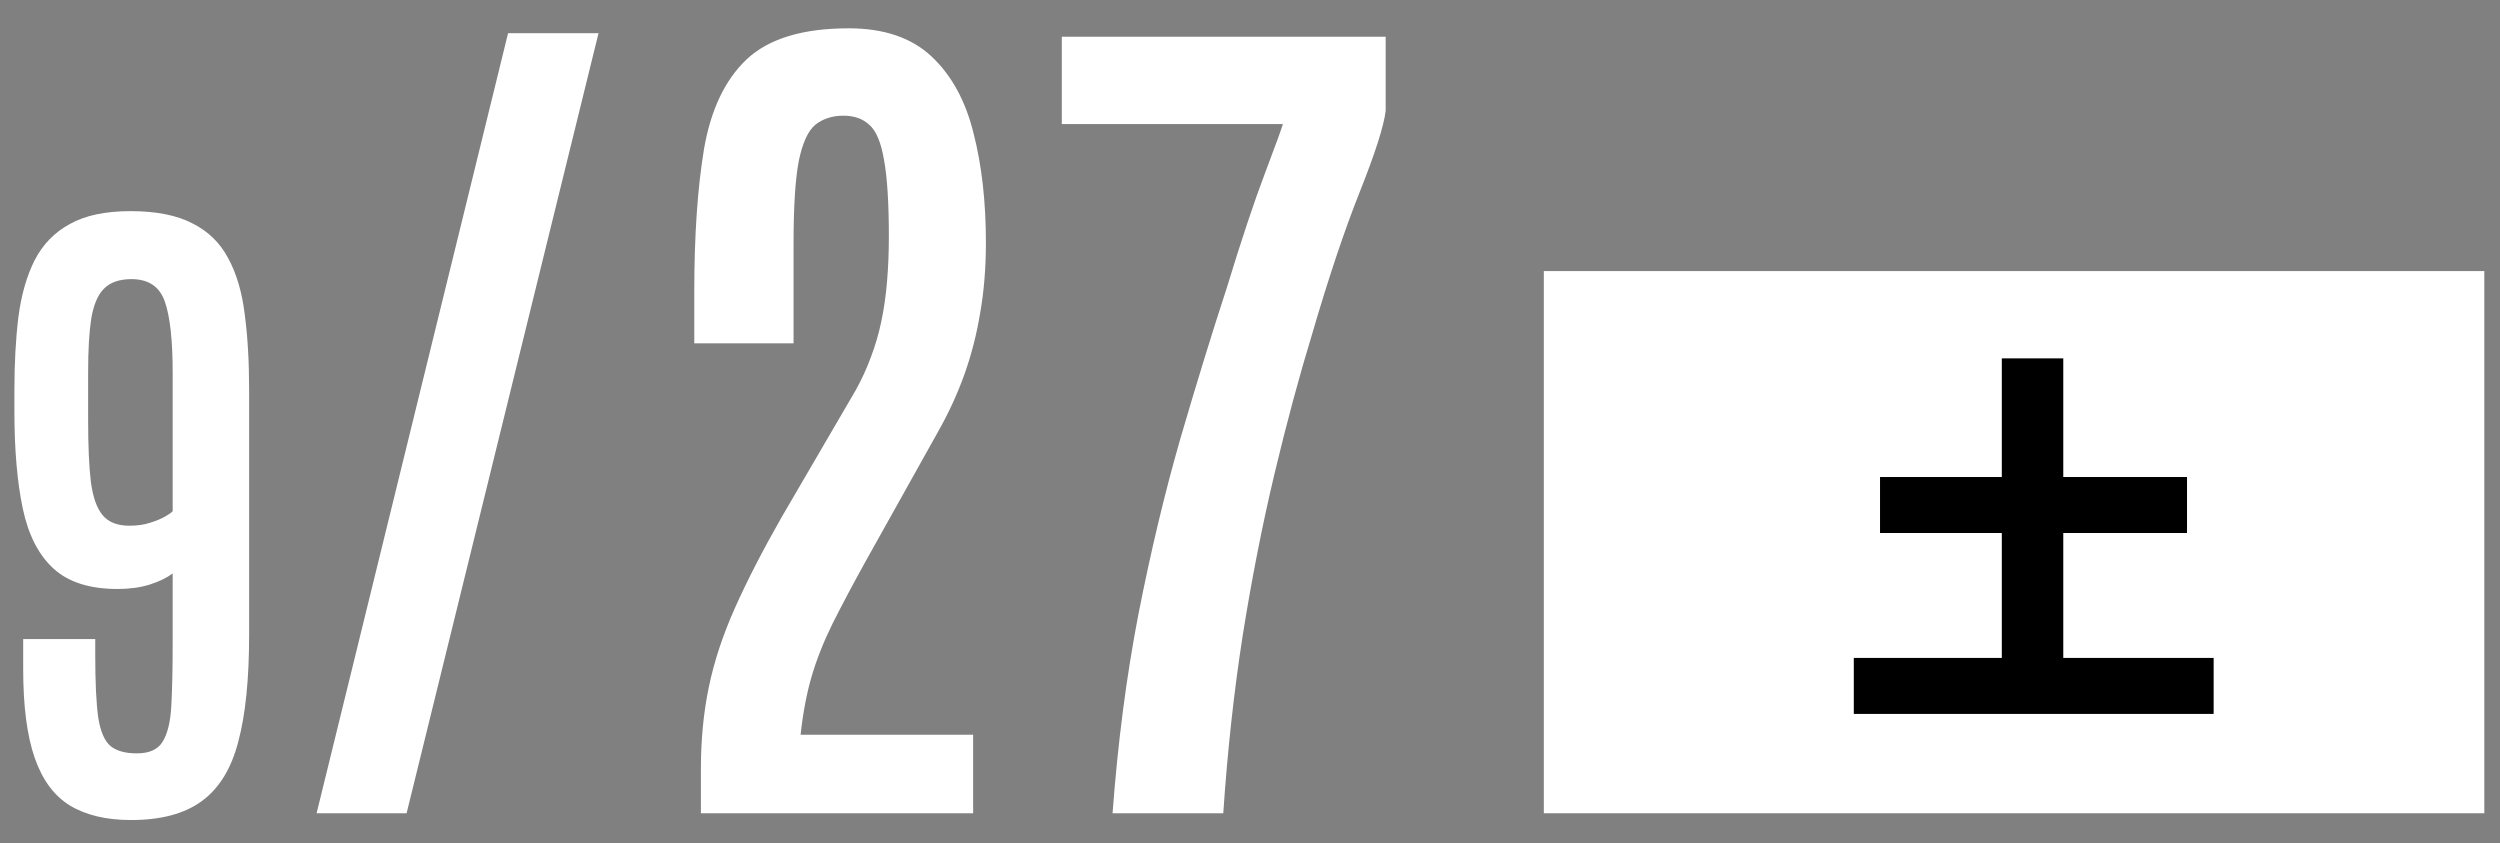 <svg width="83" height="28" viewBox="0 0 83 28" fill="none" xmlns="http://www.w3.org/2000/svg">
<rect x="0" y="0" width="83" height="28" fill="#808080" stroke="none"/>
<path d="M36.937 27C37.112 24.646 37.4 22.435 37.801 20.364C38.211 18.284 38.675 16.346 39.192 14.549C39.72 12.742 40.232 11.077 40.73 9.554C41.219 7.952 41.644 6.678 42.005 5.73C42.366 4.773 42.562 4.236 42.591 4.119H35.252V1.219H46.004V3.68C45.945 4.178 45.662 5.066 45.154 6.346C44.647 7.615 44.114 9.202 43.558 11.106C43.128 12.513 42.713 14.056 42.312 15.735C41.912 17.415 41.56 19.202 41.258 21.097C40.965 22.981 40.75 24.949 40.613 27H36.937Z" fill="white"/>
<path d="M23.27 27V25.52C23.27 24.564 23.357 23.66 23.533 22.811C23.709 21.961 23.997 21.087 24.398 20.189C24.798 19.29 25.315 18.284 25.95 17.171L28.411 12.952C28.606 12.601 28.773 12.239 28.909 11.868C29.056 11.487 29.173 11.087 29.261 10.667C29.349 10.247 29.412 9.803 29.451 9.334C29.49 8.865 29.51 8.372 29.51 7.854C29.51 6.731 29.456 5.882 29.349 5.306C29.251 4.729 29.09 4.344 28.865 4.148C28.65 3.943 28.362 3.841 28.001 3.841C27.64 3.841 27.332 3.938 27.078 4.134C26.834 4.329 26.648 4.729 26.521 5.335C26.404 5.94 26.346 6.858 26.346 8.089V11.399H23.05V9.686C23.05 7.83 23.157 6.253 23.372 4.954C23.597 3.646 24.07 2.649 24.793 1.966C25.525 1.282 26.653 0.94 28.177 0.94C29.349 0.94 30.267 1.253 30.931 1.878C31.595 2.503 32.059 3.353 32.322 4.427C32.596 5.491 32.732 6.702 32.732 8.06C32.732 8.89 32.669 9.666 32.542 10.389C32.425 11.102 32.249 11.785 32.015 12.44C31.78 13.094 31.482 13.738 31.121 14.373L28.763 18.592C28.314 19.402 27.938 20.11 27.635 20.716C27.342 21.311 27.112 21.893 26.946 22.459C26.78 23.025 26.658 23.67 26.58 24.393H32.308V27H23.27Z" fill="white"/>
<path d="M10.511 27L16.868 1.102H19.871L13.499 27H10.511Z" fill="white"/>
<path d="M4.352 27.225C3.528 27.225 2.851 27.064 2.319 26.742C1.795 26.42 1.406 25.892 1.151 25.158C0.897 24.424 0.77 23.444 0.77 22.216V21.216H3.162V21.733C3.162 22.661 3.195 23.361 3.263 23.833C3.338 24.297 3.476 24.612 3.678 24.776C3.88 24.934 4.169 25.012 4.543 25.012C4.955 25.012 5.239 24.885 5.396 24.63C5.561 24.368 5.659 23.968 5.688 23.429C5.718 22.882 5.733 22.182 5.733 21.329V19.038C5.546 19.18 5.292 19.303 4.97 19.408C4.655 19.506 4.3 19.554 3.903 19.554C2.982 19.554 2.274 19.33 1.78 18.88C1.286 18.431 0.945 17.769 0.758 16.893C0.571 16.009 0.478 14.927 0.478 13.647V12.962C0.478 12.063 0.522 11.247 0.612 10.514C0.71 9.78 0.889 9.155 1.151 8.638C1.421 8.114 1.81 7.714 2.319 7.437C2.828 7.152 3.499 7.01 4.33 7.01C5.183 7.01 5.868 7.145 6.385 7.414C6.909 7.676 7.306 8.062 7.575 8.571C7.852 9.08 8.036 9.701 8.125 10.435C8.223 11.169 8.271 12.007 8.271 12.951V21.081C8.271 22.541 8.152 23.721 7.912 24.619C7.68 25.518 7.276 26.176 6.699 26.596C6.13 27.015 5.348 27.225 4.352 27.225ZM4.296 17.454C4.558 17.454 4.79 17.42 4.992 17.353C5.202 17.286 5.37 17.215 5.498 17.14C5.625 17.065 5.703 17.009 5.733 16.971V12.389C5.733 11.303 5.647 10.514 5.475 10.02C5.303 9.518 4.932 9.267 4.363 9.267C3.959 9.267 3.652 9.376 3.442 9.593C3.24 9.802 3.102 10.136 3.027 10.592C2.959 11.041 2.926 11.629 2.926 12.355V13.939C2.926 14.8 2.956 15.485 3.016 15.994C3.083 16.503 3.214 16.874 3.409 17.106C3.603 17.338 3.899 17.454 4.296 17.454Z" fill="white"/>
<path d="M51.255 9L82.479 9L82.479 27L51.255 27L51.255 9Z" fill="white"/>
<path d="M68.501 21.843H73.493V23.702H61.546V21.843H66.46V17.696H62.417V15.837H66.46V11.898H68.501V15.837H72.609V17.696H68.501V21.843Z" fill="black"/>
</svg>
